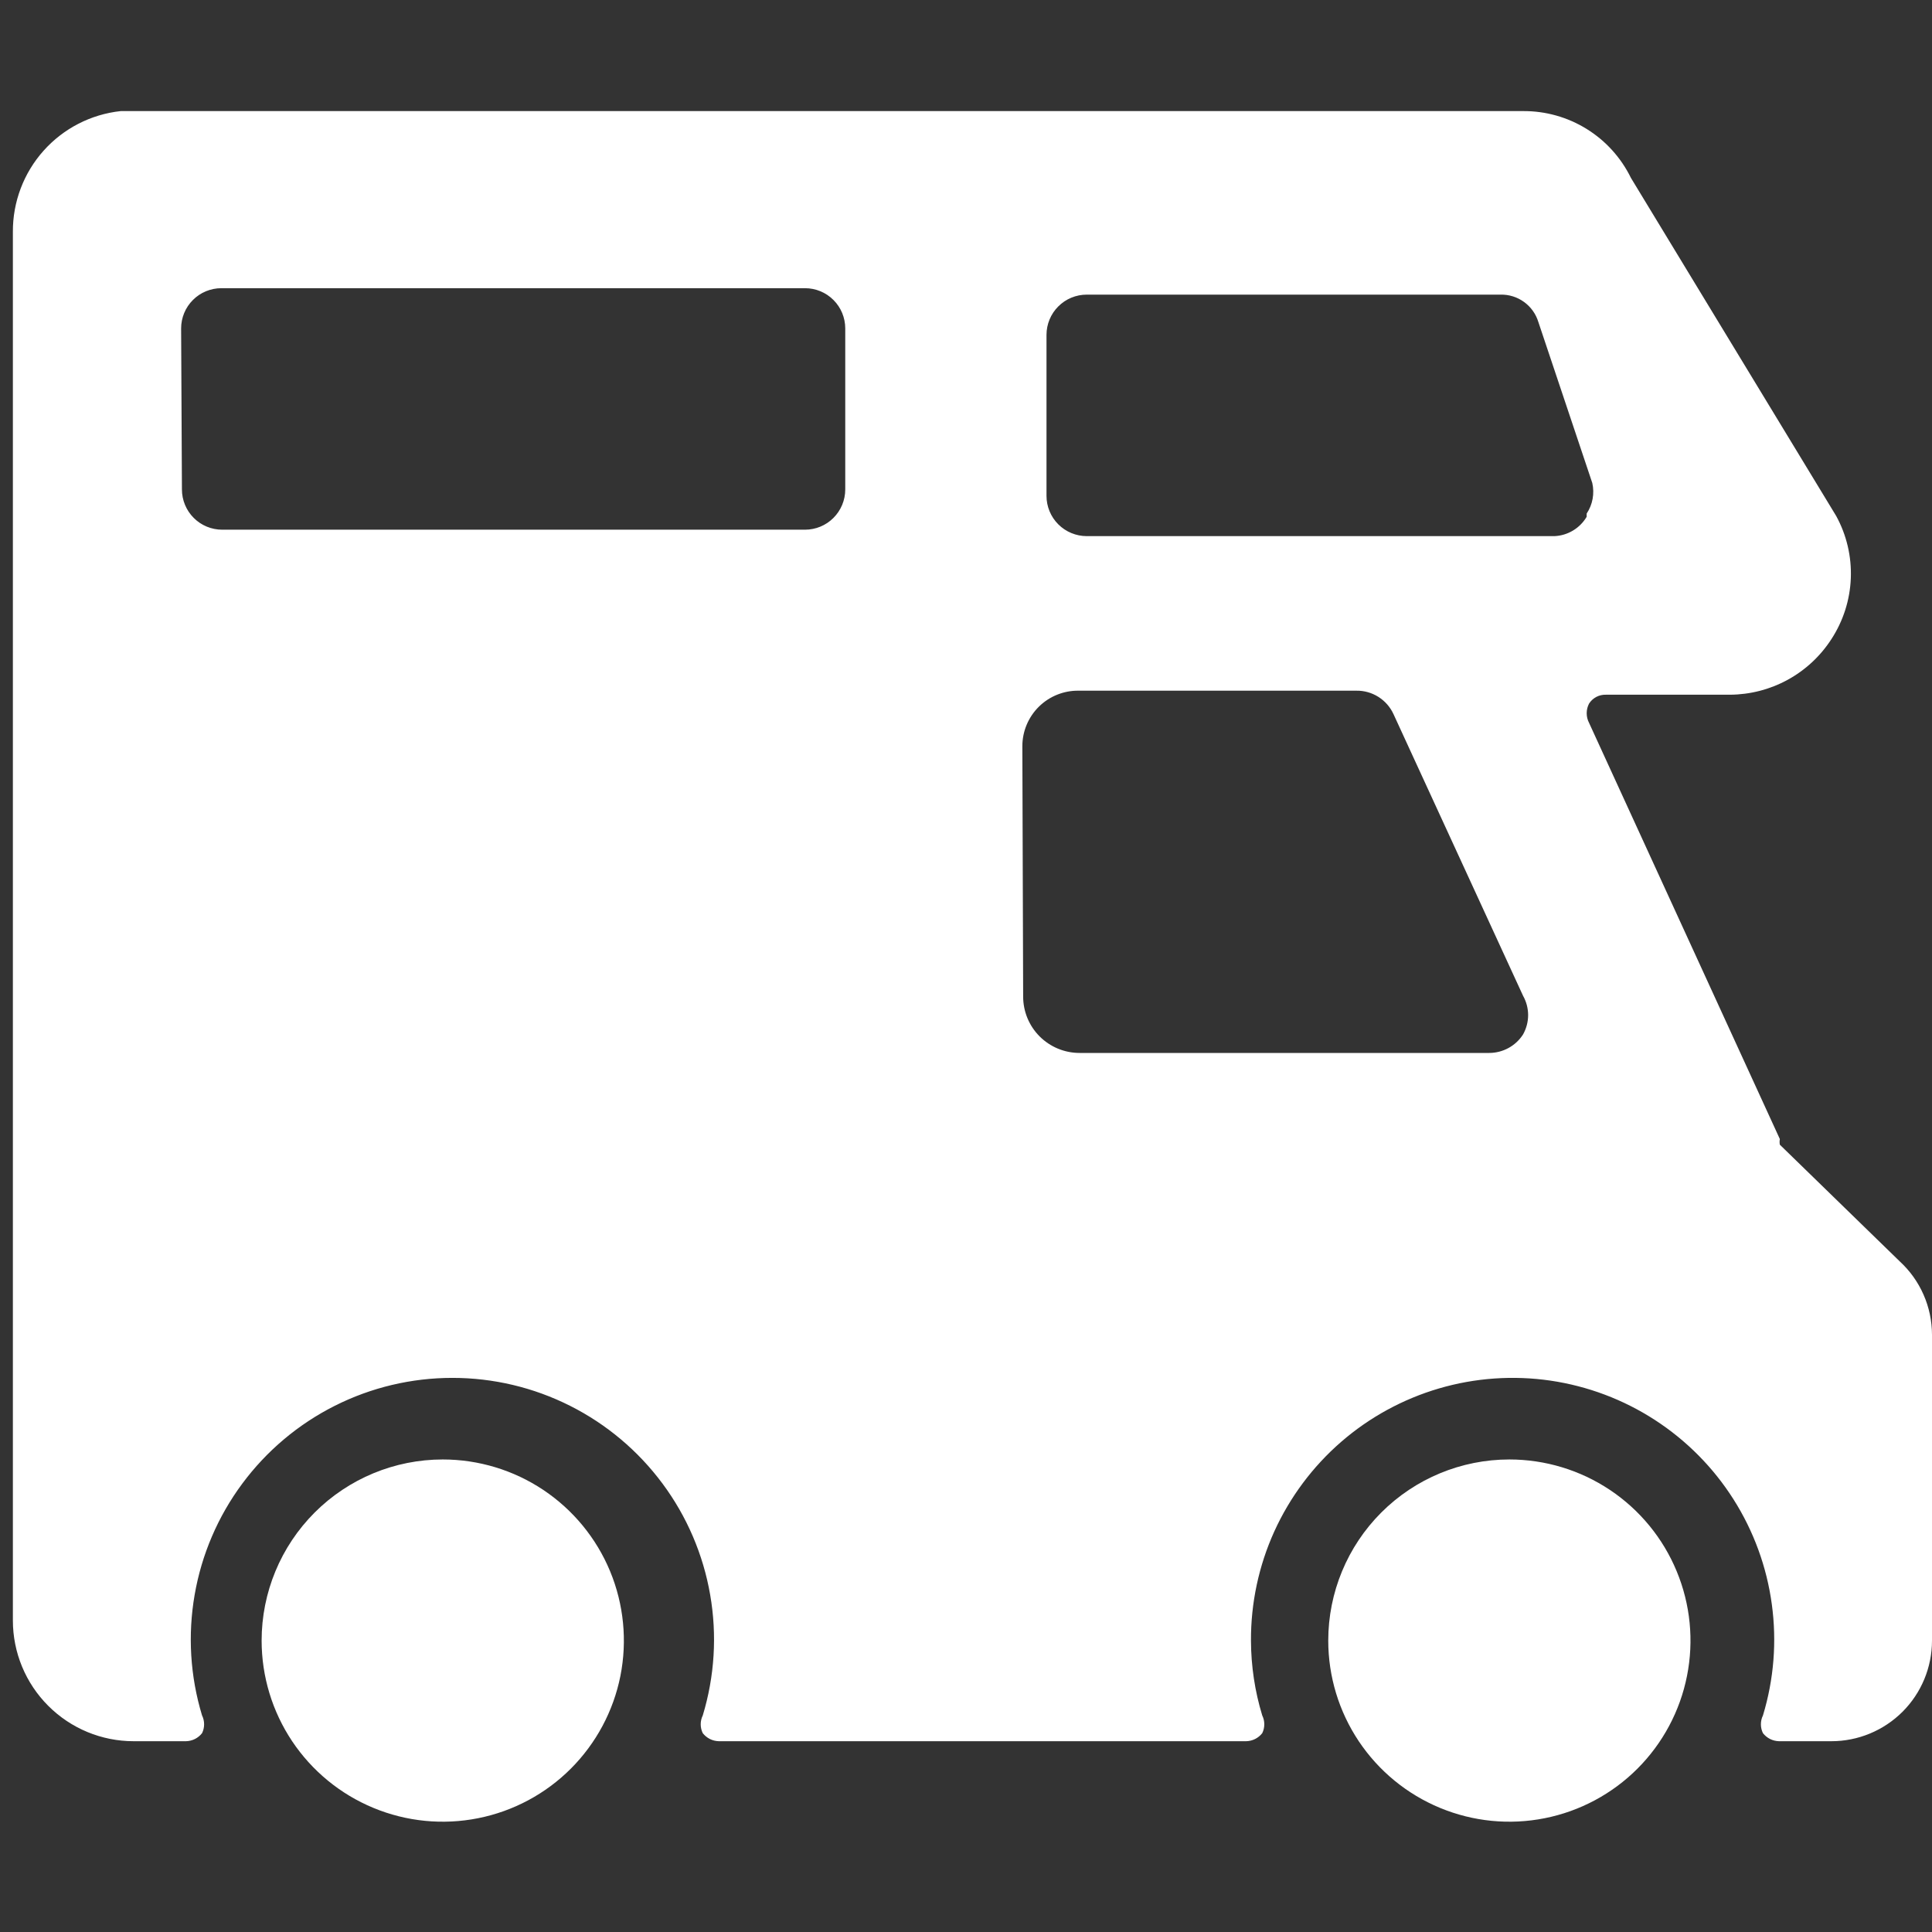 <svg width="48" height="48" viewBox="0 0 48 48" fill="none" xmlns="http://www.w3.org/2000/svg">
<rect x="0" y="0" width="48" height="48" fill="#333333" stroke="none"/>
<g id="Truck-Rv--Streamline-Ultimate.svg" clip-path="url(#clip0_294_28144)">
<g id="Group">
<path id="Vector" d="M37.5 36.26C38.39 36.26 39.26 36.524 40 37.018C40.74 37.513 41.317 38.215 41.657 39.038C41.998 39.86 42.087 40.765 41.913 41.638C41.74 42.511 41.311 43.312 40.682 43.942C40.053 44.571 39.251 45 38.378 45.173C37.505 45.347 36.6 45.258 35.778 44.917C34.956 44.577 34.253 44 33.758 43.26C33.264 42.52 33 41.65 33 40.76C33 39.566 33.474 38.422 34.318 37.578C35.162 36.734 36.306 36.26 37.5 36.26Z" fill="white"/>
<path id="Vector_2" d="M3 2.76H37.84C38.398 2.756 38.945 2.91 39.419 3.203C39.894 3.497 40.275 3.919 40.52 4.42L45.62 12.82C45.879 13.293 46.004 13.828 45.983 14.366C45.962 14.905 45.795 15.428 45.5 15.88C45.228 16.301 44.855 16.648 44.415 16.889C43.975 17.13 43.482 17.257 42.98 17.26H39.9C39.817 17.257 39.735 17.276 39.661 17.314C39.587 17.353 39.525 17.41 39.48 17.48C39.441 17.554 39.421 17.636 39.421 17.72C39.421 17.803 39.441 17.886 39.48 17.96L44.22 28.3C44.211 28.346 44.211 28.394 44.22 28.44L47.2 31.34C47.452 31.572 47.653 31.853 47.79 32.166C47.928 32.479 47.999 32.818 48 33.16V40.76C48 41.423 47.737 42.059 47.268 42.528C46.799 42.996 46.163 43.26 45.5 43.26H44.2C44.123 43.258 44.047 43.24 43.977 43.205C43.908 43.17 43.848 43.121 43.8 43.06C43.766 42.991 43.749 42.916 43.749 42.84C43.749 42.764 43.766 42.688 43.8 42.62C44.072 41.725 44.147 40.782 44.02 39.855C43.894 38.928 43.569 38.039 43.068 37.25C42.567 36.46 41.901 35.788 41.116 35.279C40.331 34.77 39.446 34.437 38.52 34.301C37.595 34.166 36.651 34.232 35.753 34.495C34.856 34.758 34.025 35.211 33.319 35.824C32.613 36.437 32.047 37.196 31.66 38.047C31.274 38.899 31.076 39.825 31.08 40.76C31.082 41.39 31.176 42.017 31.36 42.62C31.394 42.688 31.411 42.764 31.411 42.84C31.411 42.916 31.394 42.991 31.36 43.06C31.312 43.121 31.252 43.17 31.183 43.205C31.113 43.24 31.037 43.258 30.96 43.26H17.86C17.783 43.258 17.707 43.24 17.637 43.205C17.568 43.17 17.508 43.121 17.46 43.06C17.426 42.991 17.409 42.916 17.409 42.84C17.409 42.764 17.426 42.688 17.46 42.62C17.755 41.648 17.818 40.622 17.644 39.622C17.471 38.622 17.066 37.676 16.461 36.861C15.856 36.045 15.069 35.383 14.163 34.927C13.256 34.47 12.255 34.233 11.24 34.233C10.225 34.233 9.224 34.47 8.317 34.927C7.411 35.383 6.624 36.045 6.019 36.861C5.414 37.676 5.009 38.622 4.836 39.622C4.662 40.622 4.725 41.648 5.02 42.62C5.054 42.688 5.071 42.764 5.071 42.84C5.071 42.916 5.054 42.991 5.02 43.06C4.972 43.121 4.912 43.17 4.843 43.205C4.773 43.24 4.697 43.258 4.62 43.26H3.32C2.524 43.26 1.761 42.944 1.199 42.381C0.636 41.819 0.32 41.056 0.32 40.26V5.76C0.316 5.017 0.588 4.298 1.083 3.744C1.578 3.19 2.261 2.839 3 2.76ZM39.42 12.76C39.494 12.649 39.544 12.525 39.568 12.394C39.592 12.264 39.589 12.129 39.56 12L38.22 8C38.159 7.799 38.034 7.625 37.864 7.502C37.695 7.379 37.489 7.315 37.28 7.32H27C26.735 7.32 26.48 7.425 26.293 7.613C26.105 7.8 26 8.055 26 8.32V12.32C26 12.585 26.105 12.839 26.293 13.027C26.48 13.214 26.735 13.32 27 13.32H38.62C38.783 13.313 38.941 13.265 39.081 13.181C39.221 13.097 39.337 12.98 39.42 12.84V12.76ZM25.42 24.76C25.42 25.131 25.567 25.487 25.83 25.75C26.093 26.012 26.449 26.16 26.82 26.16H37C37.167 26.16 37.332 26.117 37.479 26.037C37.625 25.957 37.75 25.841 37.84 25.7C37.922 25.553 37.966 25.388 37.966 25.22C37.966 25.052 37.922 24.886 37.84 24.74L34.62 17.74C34.539 17.565 34.409 17.417 34.246 17.314C34.083 17.211 33.893 17.157 33.7 17.16H26.8C26.617 17.157 26.436 17.191 26.266 17.259C26.096 17.327 25.942 17.428 25.811 17.557C25.681 17.685 25.578 17.838 25.507 18.007C25.436 18.176 25.4 18.357 25.4 18.54L25.42 24.76ZM4.52 12.16C4.52 12.425 4.625 12.679 4.813 12.867C5 13.055 5.255 13.16 5.52 13.16H20C20.265 13.16 20.52 13.055 20.707 12.867C20.895 12.679 21 12.425 21 12.16V8.16C21 7.895 20.895 7.64 20.707 7.453C20.52 7.265 20.265 7.16 20 7.16H5.5C5.235 7.16 4.98 7.265 4.793 7.453C4.605 7.64 4.5 7.895 4.5 8.16L4.52 12.16Z" fill="white"/>
<path id="Vector_3" d="M11 36.26C11.89 36.26 12.76 36.524 13.5 37.018C14.24 37.513 14.817 38.215 15.158 39.038C15.498 39.86 15.587 40.765 15.414 41.638C15.24 42.511 14.811 43.312 14.182 43.942C13.553 44.571 12.751 45 11.878 45.173C11.005 45.347 10.1 45.258 9.278 44.917C8.456 44.577 7.753 44 7.258 43.26C6.764 42.52 6.5 41.65 6.5 40.76C6.5 39.566 6.974 38.422 7.818 37.578C8.662 36.734 9.807 36.26 11 36.26Z" fill="white"/>
</g>
</g>
<defs>
<clipPath id="clip0_294_28144">
<rect width="48" height="48" fill="white" transform="matrix(-1 0 0 1 48 0)"/>
</clipPath>
</defs>
</svg>
